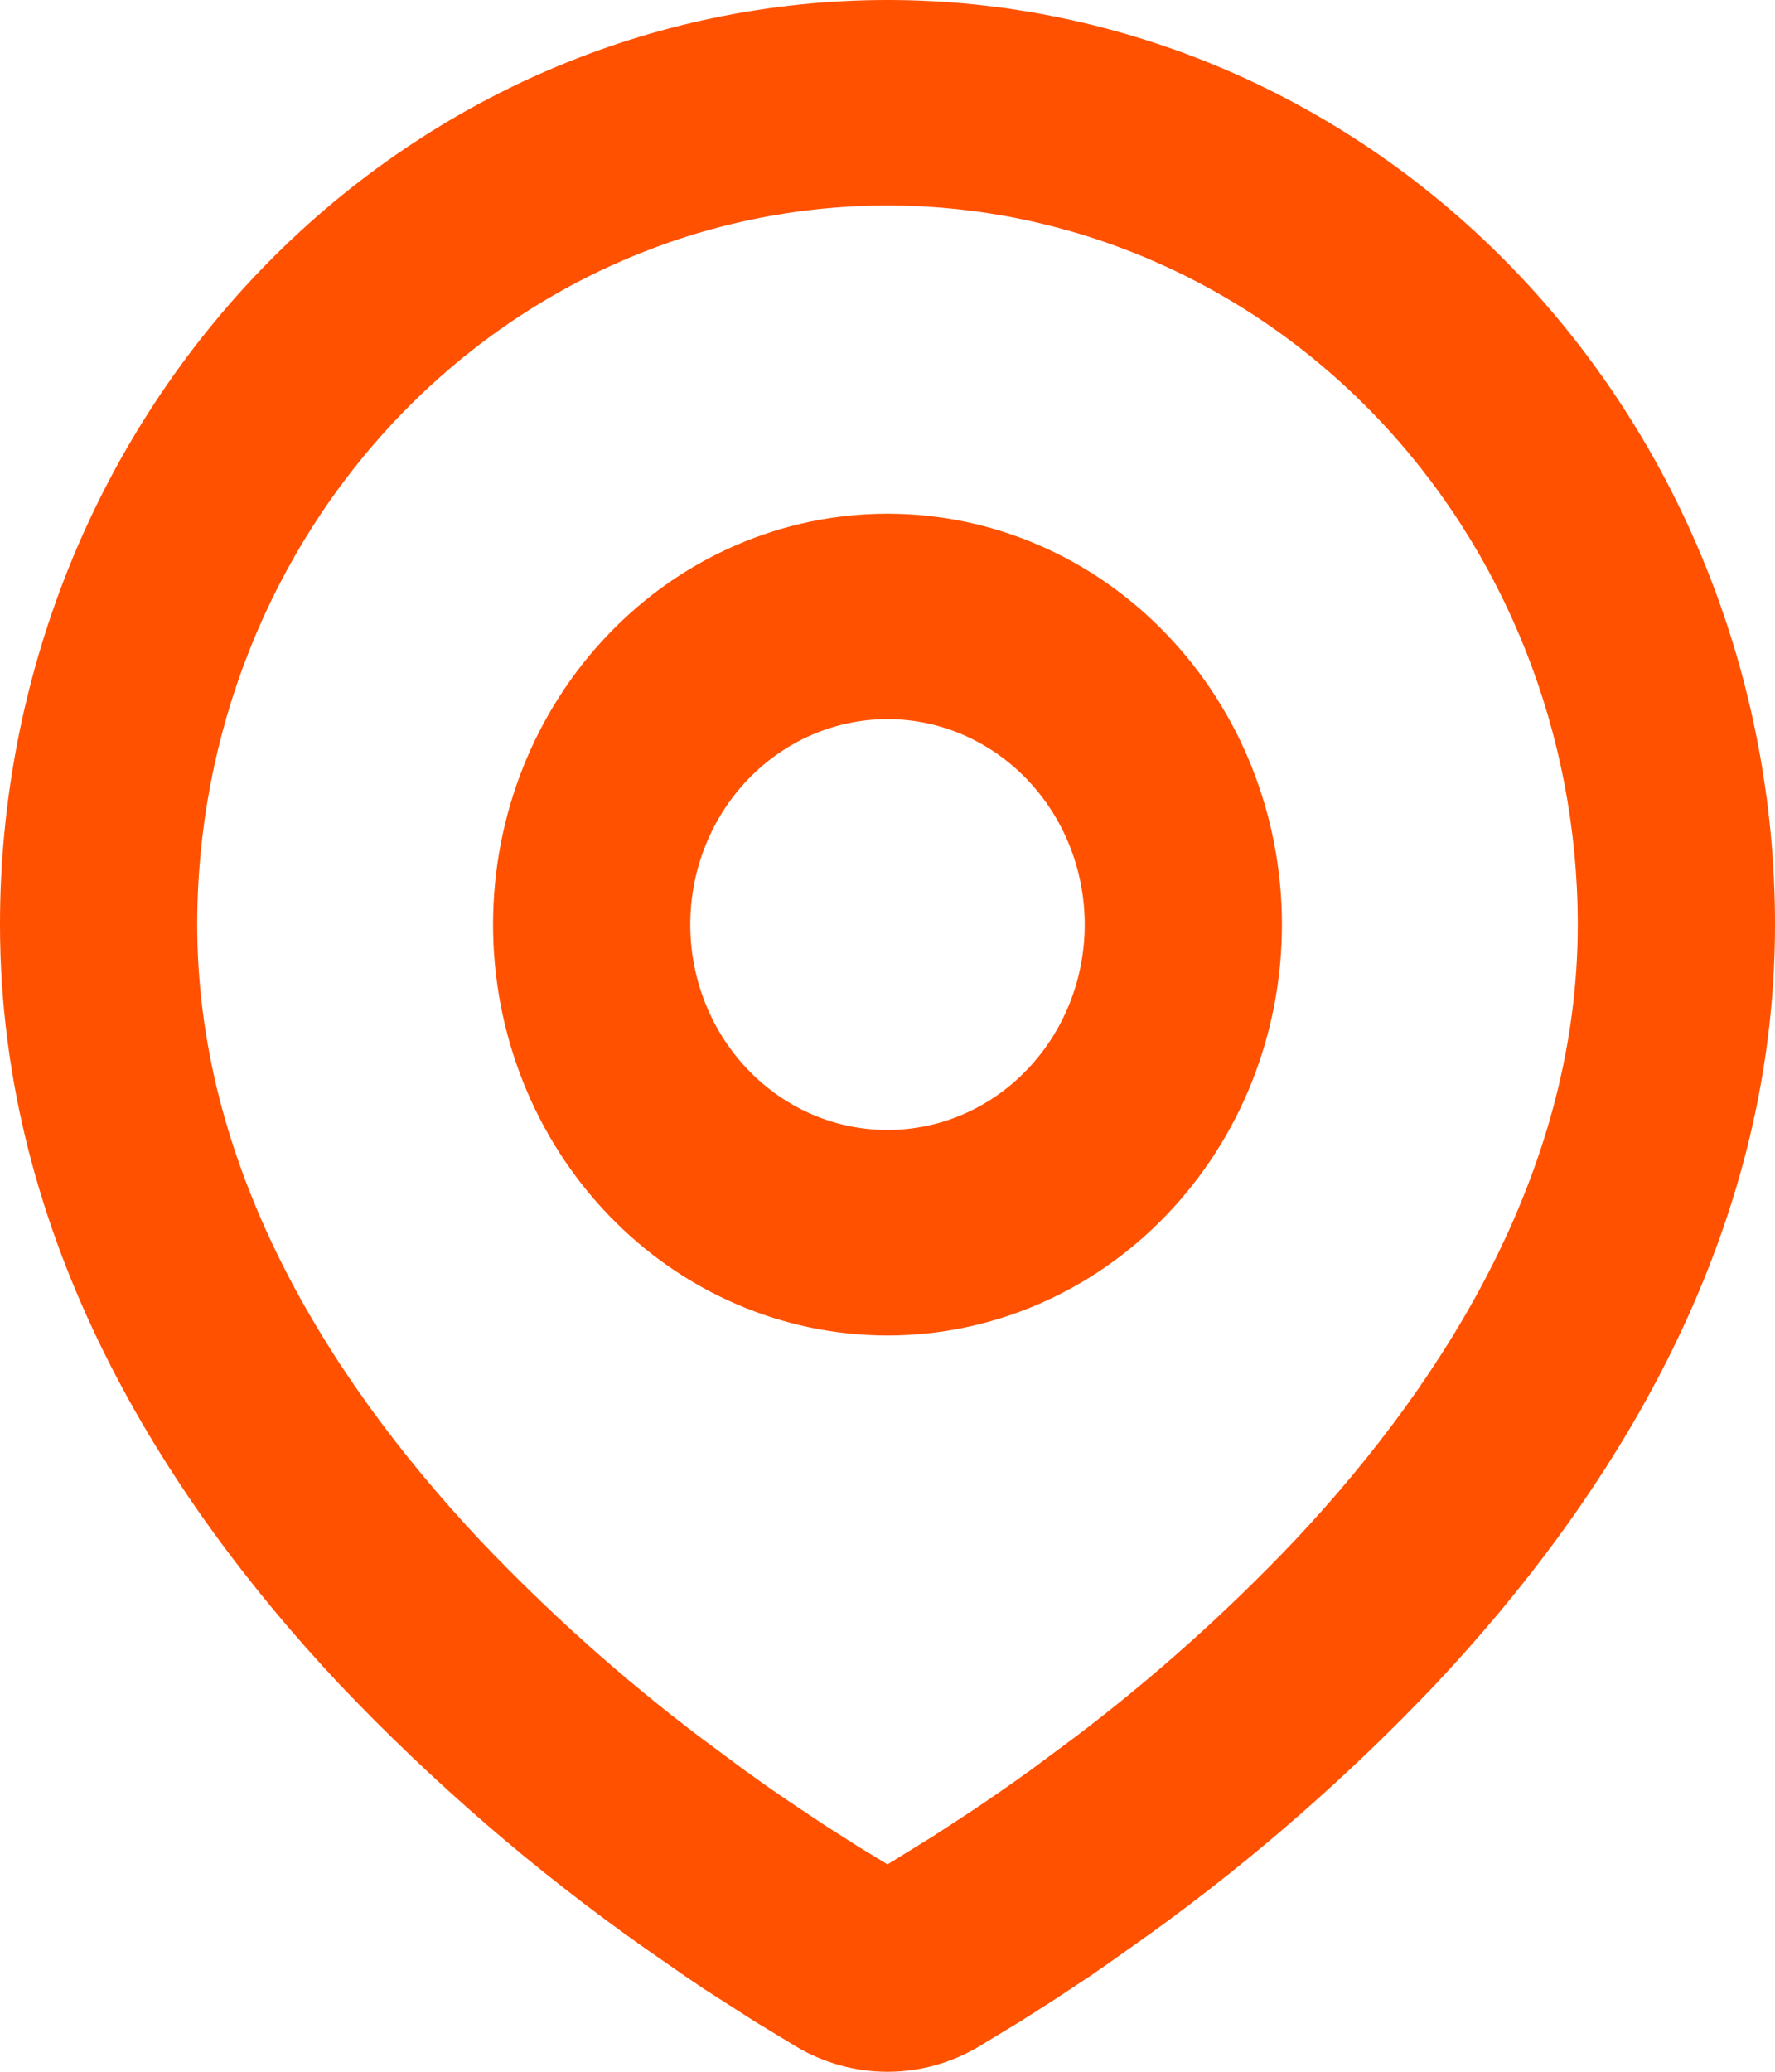 <svg width="18" height="21" viewBox="0 0 18 21" fill="none" xmlns="http://www.w3.org/2000/svg">
<path fill-rule="evenodd" clip-rule="evenodd" d="M9 0C11.387 0 13.676 0.987 15.364 2.745C17.052 4.502 18 6.886 18 9.372C18 12.573 16.324 15.193 14.558 17.072C13.676 18.001 12.713 18.843 11.682 19.588L11.256 19.89L11.056 20.029L10.679 20.278L10.343 20.492L9.927 20.744C9.645 20.912 9.325 21 9 21C8.675 21 8.355 20.912 8.073 20.744L7.657 20.492L7.137 20.159L6.945 20.029L6.535 19.744C5.423 18.961 4.387 18.066 3.442 17.072C1.676 15.192 0 12.573 0 9.372C0 6.886 0.948 4.502 2.636 2.745C4.324 0.987 6.613 0 9 0ZM9 2.083C7.143 2.083 5.363 2.851 4.05 4.218C2.737 5.585 2 7.439 2 9.372C2 11.79 3.272 13.912 4.871 15.616C5.559 16.34 6.302 17.005 7.093 17.604L7.551 17.944C7.699 18.051 7.841 18.151 7.978 18.244L8.368 18.504L8.711 18.722L9 18.898L9.455 18.617L9.822 18.378C10.017 18.249 10.226 18.104 10.449 17.944L10.907 17.604C11.698 17.005 12.441 16.34 13.129 15.616C14.728 13.913 16 11.79 16 9.372C16 7.439 15.262 5.585 13.95 4.218C12.637 2.851 10.857 2.083 9 2.083ZM9 5.207C10.061 5.207 11.078 5.645 11.828 6.427C12.579 7.208 13 8.267 13 9.372C13 10.476 12.579 11.536 11.828 12.317C11.078 13.098 10.061 13.537 9 13.537C7.939 13.537 6.922 13.098 6.172 12.317C5.421 11.536 5 10.476 5 9.372C5 8.267 5.421 7.208 6.172 6.427C6.922 5.645 7.939 5.207 9 5.207ZM9 7.289C8.47 7.289 7.961 7.509 7.586 7.899C7.211 8.29 7 8.819 7 9.372C7 9.924 7.211 10.454 7.586 10.844C7.961 11.235 8.47 11.454 9 11.454C9.53 11.454 10.039 11.235 10.414 10.844C10.789 10.454 11 9.924 11 9.372C11 8.819 10.789 8.29 10.414 7.899C10.039 7.509 9.53 7.289 9 7.289Z" fill="#FF5100"/>
</svg>

